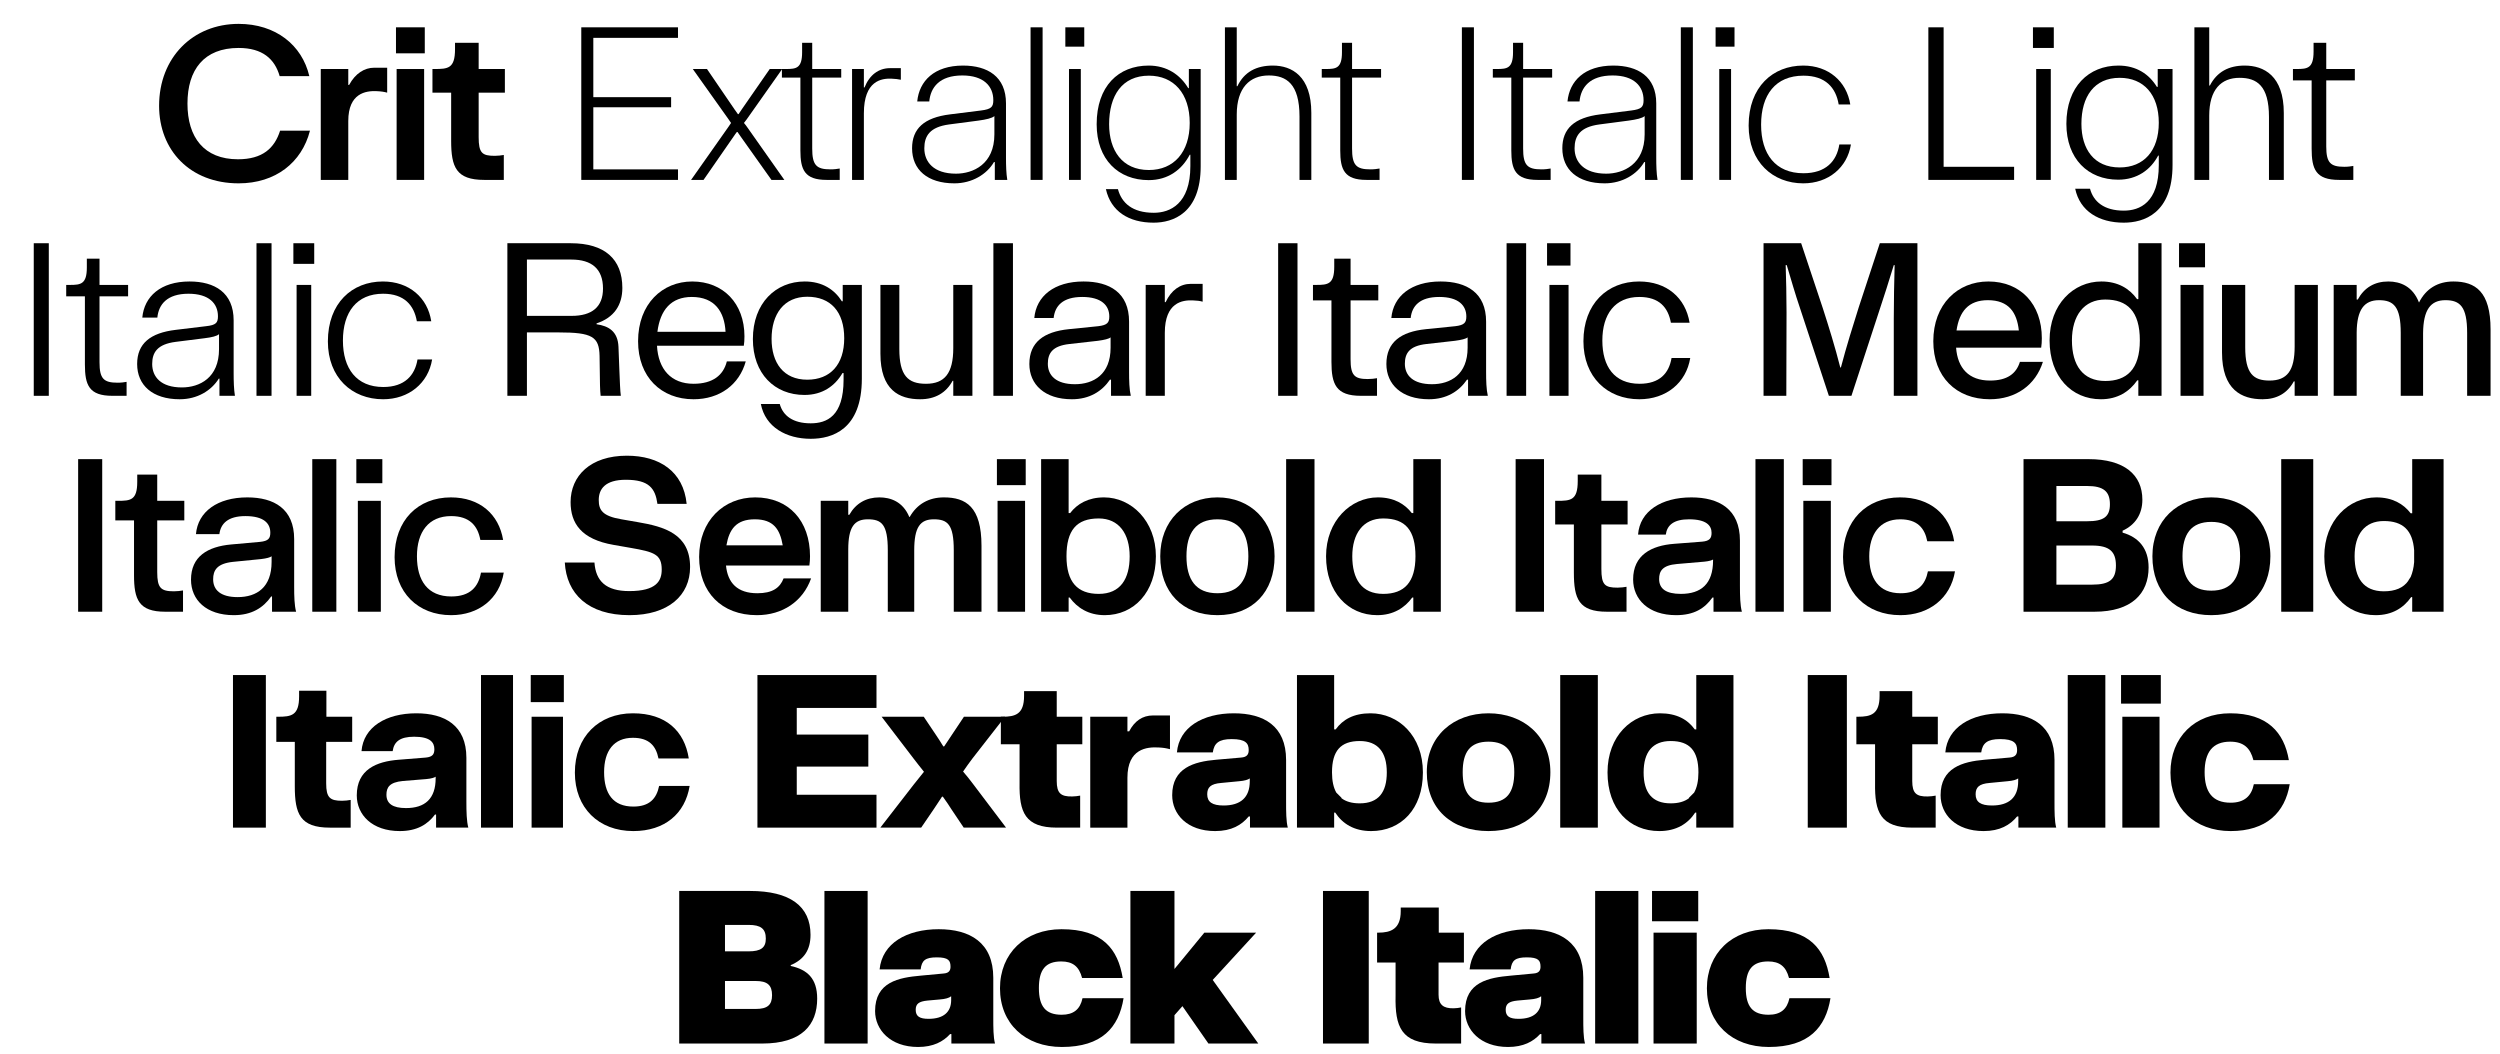 <svg width="880" height="371" viewBox="0 0 880 371" fill="none" xmlns="http://www.w3.org/2000/svg">
<path d="M622.617 368.537C609.681 368.537 600.83 360.291 600.83 347.885C600.83 335.555 609.681 327.082 622.465 327.082C636.99 327.082 642.361 334.117 644.025 344.254H629.727C628.668 340.169 626.399 338.429 622.39 338.429C616.867 338.429 614.522 341.304 614.522 347.809C614.522 354.315 616.943 357.19 622.541 357.19C626.702 357.19 629.047 355.299 629.879 351.365H644.327C642.663 361.653 636.687 368.537 622.617 368.537Z" fill="black"/>
<path d="M581.515 324.284V313.617H597.779V324.284H581.515ZM582.044 367.327V328.293H597.249V367.327H582.044Z" fill="black"/>
<path d="M561.492 367.327V313.617H576.697V367.327H561.492Z" fill="black"/>
<path d="M530.839 368.537C521.004 368.537 515.709 362.409 515.709 355.904C515.709 345.616 524.106 344.103 531.822 343.422L539.916 342.665C541.883 342.514 542.261 341.379 542.261 340.32C542.261 338.127 541.58 336.992 537.42 336.992C533.411 336.992 532.125 338.051 531.746 341.228H517.298C518.205 331.999 526.905 327.082 538.101 327.082C548.994 327.082 557.315 331.697 557.315 344.178V358.097C557.315 361.729 557.315 365.057 557.92 367.326H542.564V363.998H542.11C539.689 366.646 536.209 368.537 530.839 368.537ZM534.545 358.627C539.841 358.627 542.488 356.206 542.488 352.046V350.684C541.732 351.289 540.446 351.667 538.403 351.819L534.167 352.197C531.141 352.5 530.006 353.332 530.006 355.45C530.006 357.795 531.444 358.627 534.545 358.627Z" fill="black"/>
<path d="M505.388 367.326C493.209 367.326 491.015 361.35 491.242 350.533V338.807H484.736V328.292H485.19C489.578 328.292 493.058 327.006 493.058 320.727V319.441H506.447V328.292H515.298V338.807H506.372V350.154C506.372 353.634 508.036 354.996 511.667 354.92C512.65 354.92 513.482 354.769 514.314 354.617V367.326H505.388Z" fill="black"/>
<path d="M465.69 367.327V313.617H481.803V367.327H465.69Z" fill="black"/>
<path d="M397.904 367.327V313.617H413.412V341.077L415.908 338.051L423.927 328.293H442.158L426.877 344.935L442.915 367.327H425.364L416.211 354.164L413.412 357.341V367.327H397.904Z" fill="black"/>
<path d="M373.784 368.537C360.848 368.537 351.997 360.291 351.997 347.885C351.997 335.555 360.848 327.082 373.632 327.082C388.157 327.082 393.528 334.117 395.192 344.254H380.894C379.835 340.169 377.566 338.429 373.557 338.429C368.034 338.429 365.689 341.304 365.689 347.809C365.689 354.315 368.11 357.19 373.708 357.19C377.868 357.19 380.214 355.299 381.046 351.365H395.494C393.83 361.653 387.854 368.537 373.784 368.537Z" fill="black"/>
<path d="M323.159 368.537C313.325 368.537 308.03 362.409 308.03 355.904C308.03 345.616 316.427 344.103 324.143 343.422L332.237 342.665C334.204 342.514 334.582 341.379 334.582 340.32C334.582 338.127 333.901 336.992 329.741 336.992C325.731 336.992 324.445 338.051 324.067 341.228H309.618C310.526 331.999 319.226 327.082 330.421 327.082C341.315 327.082 349.636 331.697 349.636 344.178V358.097C349.636 361.729 349.636 365.057 350.241 367.326H334.885V363.998H334.431C332.01 366.646 328.53 368.537 323.159 368.537ZM326.866 358.627C332.161 358.627 334.809 356.206 334.809 352.046V350.684C334.053 351.289 332.767 351.667 330.724 351.819L326.488 352.197C323.462 352.5 322.327 353.332 322.327 355.45C322.327 357.795 323.764 358.627 326.866 358.627Z" fill="black"/>
<path d="M290.201 367.327V313.617H305.406V367.327H290.201Z" fill="black"/>
<path d="M239.082 367.327V313.617H263.97C278.116 313.617 285.303 318.988 285.303 329.049C285.303 334.345 283.033 337.749 278.343 339.716V340.018C284.168 341.304 287.648 344.406 287.648 351.517C287.648 360.821 282.201 367.327 268.282 367.327H239.082ZM255.195 355.148H266.013C270.098 355.148 271.762 353.786 271.762 350.306C271.762 346.751 270.098 345.313 266.013 345.313H255.195V355.148ZM255.195 334.874H263.516C267.828 334.874 269.568 333.588 269.568 330.411C269.568 326.931 267.828 325.569 263.516 325.569H255.195V334.874Z" fill="black"/>
<path d="M785.18 292.537C772.547 292.537 763.999 284.367 763.999 271.961C763.999 259.479 772.547 251.082 785.029 251.082C798.04 251.082 804.016 257.739 805.68 267.573H793.198C792.139 263.337 789.794 261.067 785.029 261.067C778.825 261.067 776.026 264.85 776.026 271.809C776.026 278.769 778.75 282.551 785.18 282.551C790.021 282.551 792.518 280.206 793.35 276.046H805.983C804.319 286.031 797.737 292.537 785.18 292.537Z" fill="black"/>
<path d="M746.611 247.678V237.617H760.606V247.678H746.611ZM747.065 291.327V252.293H760.152V291.327H747.065Z" fill="black"/>
<path d="M727.844 291.327V237.617H741.082V291.327H727.844Z" fill="black"/>
<path d="M698.219 292.537C688.385 292.537 683.09 286.636 683.09 279.904C683.09 270.297 690.73 268.103 698.598 267.422L707.297 266.665C709.566 266.514 710.02 265.379 710.02 264.018C710.02 261.673 708.961 260.16 704.044 260.16C699.505 260.16 697.841 261.597 697.387 264.85H684.754C685.511 255.999 693.832 251.082 704.801 251.082C715.24 251.082 723.183 255.47 723.183 267.498V282.097C723.183 285.729 723.183 289.057 723.788 291.326H710.474V287.393H710.02C707.524 290.419 703.969 292.537 698.219 292.537ZM701.17 283.535C707.146 283.535 710.399 280.736 710.399 274.987V274.003C709.793 274.457 708.583 274.835 706.692 274.987L700.413 275.592C696.555 275.894 695.42 277.18 695.42 279.601C695.42 282.324 697.236 283.535 701.17 283.535Z" fill="black"/>
<path d="M673.186 291.325C661.914 291.325 659.872 285.879 660.023 275.666V261.974H653.442V252.291H653.971C658.51 252.291 661.612 251.459 661.612 244.953V243.289H673.11V252.291H682.112V261.974H673.11V274.91C673.11 279.222 674.548 280.432 678.557 280.356C679.54 280.356 680.524 280.205 681.356 280.054V291.325H673.186Z" fill="black"/>
<path d="M636.329 291.327V237.617H650.097V291.327H636.329Z" fill="black"/>
<path d="M597.089 291.327V286.032H596.71C594.138 289.965 590.053 292.537 584.077 292.537C573.562 292.537 565.846 284.821 565.846 271.885C565.846 259.025 574.394 251.082 584.304 251.082C590.205 251.082 594.063 253.276 596.559 256.756H597.089V237.617H610.176V291.327H597.089ZM588.087 282.779C590.81 282.779 592.928 282.174 594.517 280.963V280.812L596.332 278.996C597.316 277.256 597.845 274.911 597.845 271.885C597.845 264.321 594.819 260.841 588.087 260.841C581.732 260.841 578.555 264.699 578.555 271.885C578.555 278.921 581.505 282.779 588.087 282.779Z" fill="black"/>
<path d="M549.197 291.327V237.617H562.436V291.327H549.197Z" fill="black"/>
<path d="M523.945 292.537C510.934 292.537 502.234 284.745 502.234 271.809C502.234 259.025 511.69 251.082 523.945 251.082C536.2 251.082 545.732 259.025 545.732 271.809C545.732 284.745 536.957 292.537 523.945 292.537ZM523.945 282.551C530.526 282.551 533.023 278.769 533.023 271.809C533.023 264.85 530.526 261.067 523.945 261.067C517.364 261.067 514.868 264.85 514.868 271.809C514.868 278.769 517.364 282.551 523.945 282.551Z" fill="black"/>
<path d="M469.62 291.327H456.533V237.617H469.62V256.756H470.15C472.646 253.276 476.504 251.082 482.405 251.082C492.314 251.082 500.863 259.025 500.863 271.885C500.863 284.821 493.147 292.537 482.632 292.537C476.655 292.537 472.57 289.965 469.998 286.032H469.62V291.327ZM478.622 282.779C485.204 282.779 488.154 278.921 488.154 271.885C488.154 264.699 484.977 260.841 478.622 260.841C471.89 260.841 468.864 264.321 468.864 271.885C468.864 274.911 469.393 277.256 470.377 278.996L472.192 280.812V280.963C473.781 282.174 475.899 282.779 478.622 282.779Z" fill="black"/>
<path d="M427.741 292.537C417.907 292.537 412.612 286.636 412.612 279.904C412.612 270.297 420.252 268.103 428.12 267.422L436.819 266.665C439.088 266.514 439.542 265.379 439.542 264.018C439.542 261.673 438.483 260.16 433.566 260.16C429.027 260.16 427.363 261.597 426.909 264.85H414.276C415.033 255.999 423.354 251.082 434.323 251.082C444.762 251.082 452.705 255.47 452.705 267.498V282.097C452.705 285.729 452.705 289.057 453.31 291.326H439.996V287.393H439.542C437.046 290.419 433.491 292.537 427.741 292.537ZM430.692 283.535C436.668 283.535 439.921 280.736 439.921 274.987V274.003C439.315 274.457 438.105 274.835 436.214 274.987L429.935 275.592C426.077 275.894 424.942 277.18 424.942 279.601C424.942 282.324 426.758 283.535 430.692 283.535Z" fill="black"/>
<path d="M383.767 291.328V252.294H396.854V257.438H397.459C399.35 253.807 402.149 251.84 405.856 251.84H411.832V263.716C410.395 263.338 409.411 263.187 407.823 263.111C403.738 262.884 396.854 263.49 396.854 273.778V291.328H383.767Z" fill="black"/>
<path d="M372.047 291.325C360.775 291.325 358.733 285.879 358.884 275.666V261.974H352.303V252.291H352.832C357.371 252.291 360.473 251.459 360.473 244.953V243.289H371.971V252.291H380.973V261.974H371.971V274.91C371.971 279.222 373.408 280.432 377.418 280.356C378.401 280.356 379.385 280.205 380.217 280.054V291.325H372.047Z" fill="black"/>
<path d="M321.604 276.198L325.235 271.659C323.722 269.843 323.117 268.935 321.604 267.044L310.332 252.293H325.159L329.32 258.496C330.152 259.782 331.135 261.144 332.043 262.732H332.346C333.48 261.144 334.313 259.706 335.22 258.42L339.305 252.293H353.754L342.256 267.044C341.121 268.482 340.137 269.994 339.003 271.583C340.364 273.172 341.272 274.306 342.407 275.819L354.132 291.327H339.23L334.918 284.897C334.086 283.535 333.027 282.022 331.892 280.434H331.589L328.79 284.67L324.251 291.327H309.878L321.604 276.198Z" fill="black"/>
<path d="M266.616 291.327V237.617H308.524V249.191H280.459V258.572H305.65V269.843H280.459V279.753H308.524V291.327H266.616Z" fill="black"/>
<path d="M222.932 292.537C210.677 292.537 202.356 284.367 202.356 271.961C202.356 259.403 210.677 251.082 222.781 251.082C234.355 251.082 240.936 257.285 242.449 266.968H231.783C230.875 262.429 228.379 259.706 222.781 259.706C216.048 259.706 212.644 264.32 212.644 271.809C212.644 279.299 215.746 283.913 222.932 283.913C228.606 283.913 231.102 281.114 232.01 276.651H242.752C241.163 286.409 233.977 292.537 222.932 292.537Z" fill="black"/>
<path d="M186.82 247.149V237.617H198.47V247.149H186.82ZM187.123 291.327V252.293H198.167V291.327H187.123Z" fill="black"/>
<path d="M169.31 291.327V237.617H180.581V291.327H169.31Z" fill="black"/>
<path d="M140.716 292.537C130.957 292.537 125.586 286.788 125.586 279.979C125.586 270.902 132.47 268.027 140.413 267.422L149.869 266.665C152.29 266.438 152.895 265.455 152.895 263.715C152.895 261.294 151.382 259.328 145.784 259.328C140.716 259.328 138.673 261.143 138.22 264.396H127.251C127.931 255.923 135.874 251.082 146.541 251.082C156.526 251.082 164.167 255.318 164.167 266.741V282.097C164.167 285.729 164.242 289.057 164.847 291.326H153.5V286.712H153.122C150.55 290.192 146.768 292.537 140.716 292.537ZM142.91 284.443C149.567 284.443 153.349 281.19 153.349 273.928V273.398C152.971 273.701 151.836 274.079 150.096 274.23L141.775 274.911C137.16 275.365 136.026 277.105 136.026 279.752C136.026 282.854 138.22 284.443 142.91 284.443Z" fill="black"/>
<path d="M116.101 291.328C105.586 291.328 103.77 286.411 103.77 276.804V261.145H97.265V252.294H97.87C102.56 252.294 105.283 251.84 105.283 245.183V243.141H114.891V252.294H123.968V261.145H114.815V275.745C114.815 280.813 116.177 281.872 120.413 281.872C121.472 281.872 122.607 281.721 123.439 281.57V291.328H116.101Z" fill="black"/>
<path d="M82.007 291.327V237.617H93.581V291.327H82.007Z" fill="black"/>
<path d="M849.096 215.327V210.183H848.718C846.07 213.965 842.061 216.537 836.236 216.537C825.872 216.537 818.156 208.594 818.156 195.81C818.156 183.177 826.78 175.082 836.463 175.082C842.137 175.082 845.995 177.352 848.567 180.68H849.096V161.617H860.141V215.327H849.096ZM839.111 208.14C843.12 208.14 845.995 206.93 847.734 204.434V204.358L848.567 203.072C849.172 201.635 849.626 199.895 849.777 197.852V193.692C849.247 186.656 845.843 183.404 839.111 183.404C832.302 183.404 828.823 188.169 828.823 195.81C828.823 203.45 831.924 208.14 839.111 208.14Z" fill="black"/>
<path d="M802.99 215.327V161.617H814.261V215.327H802.99Z" fill="black"/>
<path d="M778.374 216.537C765.817 216.537 757.647 208.594 757.647 195.809C757.647 183.176 766.498 175.082 778.374 175.082C790.251 175.082 799.177 183.176 799.177 195.809C799.177 208.594 791.008 216.537 778.374 216.537ZM778.374 207.913C785.561 207.913 788.511 203.45 788.511 195.809C788.511 188.093 785.561 183.706 778.374 183.706C771.188 183.706 768.238 188.093 768.238 195.809C768.238 203.45 771.188 207.913 778.374 207.913Z" fill="black"/>
<path d="M712.28 215.327V161.617H735.201C747.683 161.617 754.113 167.064 754.113 175.915C754.113 180.983 751.617 184.765 747.154 186.808V187.489C752.752 189.077 756.307 193.011 756.307 199.744C756.307 208.897 750.407 215.327 737.244 215.327H712.28ZM723.854 205.795H736.412C742.539 205.795 744.809 203.98 744.809 199.063C744.809 194.146 742.539 192.027 736.412 192.027H723.854V205.795ZM723.854 183.479H734.672C740.421 183.479 742.691 181.966 742.691 177.503C742.691 172.964 740.421 171.073 734.672 171.073H723.854V183.479Z" fill="black"/>
<path d="M668.945 216.537C656.917 216.537 648.747 208.443 648.747 196.036C648.747 183.328 656.917 175.082 668.794 175.082C679.384 175.082 686.344 181.058 687.857 190.514H678.401C677.493 185.9 674.921 182.798 668.869 182.798C661.683 182.798 657.976 188.018 657.976 195.809C657.976 203.601 661.305 208.821 669.021 208.821C675.148 208.821 677.72 205.719 678.628 201.105H688.159C686.571 210.636 679.006 216.537 668.945 216.537Z" fill="black"/>
<path d="M634.547 170.771V161.617H644.684V170.771H634.547ZM634.774 215.327V176.293H644.457V215.327H634.774Z" fill="black"/>
<path d="M617.922 215.327V161.617H627.907V215.327H617.922Z" fill="black"/>
<path d="M589.99 216.537C580.231 216.537 574.86 210.939 574.86 203.979C574.86 195.356 581.29 192.027 589.309 191.422L599.143 190.665C601.791 190.438 602.472 189.455 602.472 187.564C602.472 184.992 600.656 182.798 594.529 182.798C589.158 182.798 586.813 184.841 586.359 188.169H576.6C577.205 179.923 584.846 175.082 595.361 175.082C605.044 175.082 612.457 179.167 612.457 190.287V206.098C612.457 209.729 612.533 213.057 613.138 215.326H603.153V210.334H602.774C600.051 214.192 596.269 216.537 589.99 216.537ZM591.654 209.048C598.765 209.048 603.001 205.568 603.001 197.247V196.944C602.699 197.171 601.64 197.549 599.975 197.701L590.292 198.533C585.148 198.987 584.014 201.029 584.014 203.828C584.014 207.232 586.434 209.048 591.654 209.048Z" fill="black"/>
<path d="M565.652 215.326C555.743 215.326 554.003 210.787 554.003 201.558V184.613H547.421V176.291H548.102C552.868 176.291 555.364 176.14 555.364 169.332V167.062H563.686V176.291H572.915V184.613H563.686V200.272C563.686 205.87 564.896 206.853 569.359 206.853C570.418 206.853 571.704 206.702 572.536 206.55V215.326H565.652Z" fill="black"/>
<path d="M533.503 215.327V161.617H543.488V215.327H533.503Z" fill="black"/>
<path d="M497.486 215.327V210.334H497.108C494.46 213.965 490.451 216.537 484.778 216.537C474.49 216.537 466.773 208.443 466.773 195.81C466.773 183.328 475.473 175.082 485.004 175.082C490.602 175.082 494.46 177.352 496.957 180.605H497.486V161.617H507.169V215.327H497.486ZM486.896 209.048C494.385 209.048 498.243 204.888 498.243 195.81C498.243 186.732 494.763 182.496 486.896 182.496C479.785 182.496 476.002 187.867 476.002 195.81C476.002 203.753 479.255 209.048 486.896 209.048Z" fill="black"/>
<path d="M452.721 215.327V161.617H462.706V215.327H452.721Z" fill="black"/>
<path d="M428.529 216.537C416.198 216.537 408.407 208.443 408.407 195.809C408.407 183.328 416.955 175.082 428.529 175.082C440.103 175.082 448.651 183.328 448.651 195.809C448.651 208.443 440.86 216.537 428.529 216.537ZM428.529 208.821C436.169 208.821 439.422 203.979 439.422 195.809C439.422 187.64 436.169 182.798 428.529 182.798C420.889 182.798 417.636 187.64 417.636 195.809C417.636 203.979 420.889 208.821 428.529 208.821Z" fill="black"/>
<path d="M376.158 215.327H366.475V161.617H376.158V180.605H376.688C379.184 177.352 383.042 175.082 388.64 175.082C398.171 175.082 406.871 183.328 406.871 195.81C406.871 208.443 399.155 216.537 388.867 216.537C383.193 216.537 379.184 213.965 376.536 210.334H376.158V215.327ZM386.749 209.048C394.389 209.048 397.642 203.753 397.642 195.81C397.642 187.867 393.859 182.496 386.749 182.496C378.881 182.496 375.402 186.732 375.402 195.81C375.402 204.888 379.26 209.048 386.749 209.048Z" fill="black"/>
<path d="M350.913 170.771V161.617H361.05V170.771H350.913ZM351.14 215.327V176.293H360.823V215.327H351.14Z" fill="black"/>
<path d="M335.727 193.691C335.727 184.538 333.533 182.798 328.691 182.798C323.926 182.798 321.808 185.521 321.808 193.691V215.326H312.503V193.691C312.503 184.538 310.309 182.798 305.468 182.798C300.702 182.798 298.584 185.521 298.584 193.464V215.326H288.901V176.292H298.584V181.209H298.962C301.231 177.2 304.862 175.082 309.553 175.082C313.411 175.082 317.798 176.519 320.068 181.966H320.219C322.791 177.427 326.952 175.082 332.247 175.082C339.963 175.082 345.485 178.335 345.485 192.103V215.326H335.727V193.691Z" fill="black"/>
<path d="M266.442 216.537C253.96 216.537 246.093 208.443 246.093 196.036C246.093 183.328 254.717 175.082 265.837 175.082C277.638 175.082 285.127 183.328 285.127 195.809C285.127 196.944 285.051 198.003 284.9 199.062H255.549C256.154 205.19 259.558 208.821 266.593 208.821C271.889 208.821 274.536 206.93 275.822 203.601H285.505C282.631 211.695 275.444 216.537 266.442 216.537ZM275.52 191.951C274.536 186.278 272.267 182.798 265.685 182.798C259.18 182.798 256.683 186.278 255.7 191.951H275.52Z" fill="black"/>
<path d="M221.578 216.537C206.978 216.537 199.413 208.972 198.808 198.003H209.247C209.701 204.509 213.257 208.064 221.502 208.064C231.11 208.064 232.925 204.433 232.925 200.499C232.925 195.128 230.277 194.296 222.032 192.859L215.98 191.8C204.557 189.833 200.851 184.16 200.851 176.746C200.851 167.517 207.81 160.406 220.67 160.406C232.093 160.406 240.566 165.929 241.7 177.351H231.412C230.656 171.905 228.462 168.879 220.292 168.879C213.03 168.879 210.76 172.132 210.76 175.99C210.76 179.545 212.046 181.663 218.779 182.798L224.453 183.781C233.833 185.37 242.911 187.942 242.911 199.592C242.911 209.577 235.27 216.537 221.578 216.537Z" fill="black"/>
<path d="M158.793 216.537C147.143 216.537 138.897 208.594 138.897 196.112C138.897 183.101 147.143 175.082 158.717 175.082C168.854 175.082 175.586 180.983 177.099 190.06H169.081C168.173 185.068 165.298 181.663 158.793 181.663C150.85 181.663 146.765 187.261 146.765 195.809C146.765 204.358 150.547 209.956 158.868 209.956C165.525 209.956 168.4 206.551 169.308 201.559H177.326C175.813 210.712 168.551 216.537 158.793 216.537Z" fill="black"/>
<path d="M125.432 170.09V161.617H134.585V170.09H125.432ZM125.962 215.327V176.293H134.056V215.327H125.962Z" fill="black"/>
<path d="M109.921 215.327V161.617H118.393V215.327H109.921Z" fill="black"/>
<path d="M82.289 216.537C72.606 216.537 67.235 211.166 67.235 204.055C67.235 195.885 73.06 192.405 81.381 191.649L91.518 190.741C94.468 190.438 95.149 189.531 95.149 187.488C95.149 184.235 92.88 181.663 86.374 181.663C80.247 181.663 77.675 184.311 77.221 188.018H68.975C69.656 180.075 76.616 175.082 87.055 175.082C96.435 175.082 103.546 179.091 103.546 189.758V206.476C103.546 209.88 103.622 213.057 104.227 215.326H95.754V209.956H95.452C92.653 213.965 88.568 216.537 82.289 216.537ZM83.651 210.182C90.459 210.182 95.603 206.703 95.603 197.776V195.809C95.149 196.188 93.863 196.566 91.896 196.793L81.987 197.776C76.389 198.381 75.027 200.727 75.027 203.904C75.027 207.686 77.675 210.182 83.651 210.182Z" fill="black"/>
<path d="M58.144 215.326C48.839 215.326 47.175 211.014 47.175 202.466V183.175H40.593V176.291H41.501C45.964 176.291 48.309 176.065 48.309 169.635V167.062H55.344V176.291H64.876V183.175H55.344V201.406C55.344 207.004 56.63 208.139 61.245 208.139C62.38 208.139 63.59 207.988 64.422 207.836V215.326H58.144Z" fill="black"/>
<path d="M27.507 215.327V161.617H35.979V215.327H27.507Z" fill="black"/>
<path d="M868.433 117.162C868.433 107.933 865.937 105.663 860.793 105.663C855.573 105.663 853.001 108.992 852.925 117.313V139.326H845.058V117.162C845.058 107.933 842.562 105.663 837.418 105.663C832.198 105.663 829.626 108.992 829.55 117.01V139.326H821.456V100.292H829.55V105.436H829.929C832.198 101.276 835.829 99.082 840.671 99.082C844.982 99.082 849.294 100.822 851.488 106.495C853.909 101.654 858.069 99.082 863.592 99.082C871.308 99.082 876.679 102.637 876.679 115.951V139.326H868.433V117.162Z" fill="black"/>
<path d="M796.445 140.537C789.108 140.537 782.148 137.285 782.148 124.046V100.293H790.318V122.231C790.318 131.535 793.193 133.956 798.866 133.956C805.069 133.956 807.717 130.476 807.717 122.004V100.293H815.887V139.327H807.717V134.259H807.414C805.145 138.419 801.438 140.537 796.445 140.537Z" fill="black"/>
<path d="M767.019 94.09V85.617H776.172V94.09H767.019ZM767.548 139.327V100.293H775.642V139.327H767.548Z" fill="black"/>
<path d="M752.695 139.327V133.88H752.316C749.593 137.814 745.432 140.537 739.532 140.537C729.168 140.537 721.452 132.594 721.452 119.81C721.452 107.101 729.849 99.082 739.683 99.082C745.508 99.082 749.593 101.579 752.241 105.286H752.695V85.617H760.865V139.327H752.695ZM741.045 134.107C748.534 134.107 753.224 130.098 753.224 119.81C753.224 109.522 748.761 105.437 741.045 105.437C733.556 105.437 729.32 111.11 729.32 119.81C729.32 128.585 733.178 134.107 741.045 134.107Z" fill="black"/>
<path d="M700.418 140.537C688.542 140.537 680.523 132.594 680.523 120.112C680.523 107.101 689.071 99.082 699.889 99.082C711.236 99.082 718.725 107.025 718.725 119.053C718.725 120.263 718.649 121.398 718.498 122.381H688.542C689.071 129.568 693.005 133.956 700.494 133.956C706.546 133.956 709.723 131.535 711.009 127.374H719.103C716.531 135.544 709.572 140.537 700.418 140.537ZM710.631 116.33C709.95 109.975 707.075 105.663 699.737 105.663C692.854 105.663 689.676 109.673 688.693 116.33H710.631Z" fill="black"/>
<path d="M620.767 85.617H634.005L641.645 108.538C643.763 115.12 645.957 122.155 647.773 129.341H648C649.967 121.852 652.16 114.893 654.278 108.16L661.692 85.617H674.93V139.327H666.609V112.245C666.609 105.891 666.76 99.007 666.912 93.333H666.609C664.945 98.704 663.205 104.378 661.087 110.657L651.706 139.327H643.763L633.627 108.538C631.887 103.47 630.374 98.099 628.937 93.333H628.558C628.71 98.023 628.861 104.302 628.861 109.976L628.785 139.327H620.767V85.617Z" fill="black"/>
<path d="M577.037 140.537C565.766 140.537 557.369 132.745 557.369 120.112C557.369 106.949 565.766 99.082 576.961 99.082C586.72 99.082 593.301 104.831 594.739 113.606H588.157C587.174 108.235 584.072 104.529 577.037 104.529C568.489 104.529 564.026 110.58 564.026 119.885C564.026 129.038 568.262 135.09 577.113 135.09C584.224 135.09 587.476 131.383 588.384 126.013H594.965C593.528 134.788 586.493 140.537 577.037 140.537Z" fill="black"/>
<path d="M544.565 93.484V85.617H552.81V93.484H544.565ZM545.397 139.327V100.293H552.13V139.327H545.397Z" fill="black"/>
<path d="M530.318 139.327V85.617H537.202V139.327H530.318Z" fill="black"/>
<path d="M502.986 140.537C493.379 140.537 488.008 135.317 488.008 128.131C488.008 120.415 493.152 116.784 501.851 115.876L512.291 114.817C515.468 114.438 516.149 113.531 516.149 111.413C516.149 107.555 513.425 104.529 506.617 104.529C499.733 104.529 497.01 107.706 496.556 111.942H489.748C490.429 104.226 496.783 99.082 507.071 99.082C516.224 99.082 523.108 103.016 523.108 113.228V130.93C523.108 133.956 523.184 137.057 523.713 139.326H516.754V133.653H516.376C513.577 137.738 509.189 140.537 502.986 140.537ZM504.045 135.242C510.551 135.242 516.603 131.837 516.603 122.381V118.75C515.997 119.28 514.409 119.658 512.139 119.961L502.078 121.095C496.102 121.776 494.513 124.348 494.513 128.055C494.513 132.14 497.388 135.242 504.045 135.242Z" fill="black"/>
<path d="M479.033 139.326C470.258 139.326 468.67 135.241 468.67 127.373V105.738H462.164V100.291H463.299C467.384 100.291 469.653 100.065 469.653 93.937V91.062H475.402V100.291H485.161V105.738H475.402V126.466C475.402 132.139 476.764 133.425 481.454 133.425C482.74 133.425 483.799 133.274 484.707 133.122V139.326H479.033Z" fill="black"/>
<path d="M449.91 139.327V85.617H456.718V139.327H449.91Z" fill="black"/>
<path d="M403.281 139.326V100.292H410.014V106.344H410.316C412.283 102.108 415.46 99.914 419.167 99.914H423.328V106.193C422.269 105.89 421.437 105.815 419.848 105.739C416.217 105.588 410.014 106.42 410.014 117.162V139.326H403.281Z" fill="black"/>
<path d="M377.311 140.537C367.704 140.537 362.333 135.317 362.333 128.131C362.333 120.415 367.477 116.784 376.176 115.876L386.615 114.817C389.793 114.438 390.473 113.531 390.473 111.413C390.473 107.555 387.75 104.529 380.942 104.529C374.058 104.529 371.335 107.706 370.881 111.942H364.072C364.753 104.226 371.108 99.082 381.396 99.082C390.549 99.082 397.433 103.016 397.433 113.228V130.93C397.433 133.956 397.509 137.057 398.038 139.326H391.079V133.653H390.7C387.901 137.738 383.514 140.537 377.311 140.537ZM378.37 135.242C384.875 135.242 390.927 131.837 390.927 122.381V118.75C390.322 119.28 388.733 119.658 386.464 119.961L376.403 121.095C370.427 121.776 368.838 124.348 368.838 128.055C368.838 132.14 371.713 135.242 378.37 135.242Z" fill="black"/>
<path d="M349.674 139.327V85.617H356.558V139.327H349.674Z" fill="black"/>
<path d="M323.902 140.537C316.413 140.537 309.908 137.209 309.908 124.5V100.293H316.565V122.836C316.565 132.216 319.591 135.091 325.945 135.091C332.526 135.091 335.552 131.384 335.552 122.533V100.293H342.285V139.327H335.552V134.032H335.325C332.98 138.344 329.122 140.537 323.902 140.537Z" fill="black"/>
<path d="M283.171 139.024C272.656 139.024 265.015 131.535 265.015 119.356C265.015 106.647 273.109 99.082 283.246 99.082C289.449 99.082 293.686 101.881 296.333 106.042H296.636V100.292H303.368V133.275C303.368 151.279 292.853 154.456 285.364 154.456C276.816 154.456 269.403 150.371 267.814 142.201H274.471C275.606 146.362 279.161 149.009 285.364 149.009C291.038 149.009 296.938 146.513 296.938 133.653V131.308H296.56C293.912 135.847 289.525 139.024 283.171 139.024ZM284.154 133.653C292.248 133.653 297.165 128.358 297.165 119.053C297.165 109.748 292.4 104.453 284.154 104.453C275.984 104.453 271.596 110.505 271.596 119.28C271.596 127.677 275.757 133.653 284.154 133.653Z" fill="black"/>
<path d="M244.12 140.537C232.772 140.537 224.603 132.745 224.603 120.112C224.603 106.949 233.151 99.082 243.666 99.082C254.559 99.082 262.048 106.798 262.048 118.372C262.048 119.658 261.972 120.793 261.821 121.701H231.26C231.713 130.022 236.252 135.09 244.12 135.09C250.928 135.09 254.635 132.064 255.845 127.223H262.502C260.233 135.393 253.349 140.537 244.12 140.537ZM255.391 116.784C255.013 109.748 251.609 104.529 243.514 104.529C236.252 104.529 232.394 109.067 231.411 116.784H255.391Z" fill="black"/>
<path d="M211.425 139.327C211.35 138.495 211.198 136.982 211.198 135.62L211.047 125.256C210.896 118.524 208.475 117.011 196.674 117.011H196.598H185.478V139.327H178.594V85.617H200.91C212.863 85.617 219.066 91.215 219.066 101.352C219.066 107.328 216.191 111.791 209.988 113.834V114.136C214.224 114.741 217.477 116.633 217.704 122.079L218.007 130.022C218.158 133.88 218.309 137.89 218.536 139.327H211.425ZM185.478 111.186H201.213C208.324 111.186 212.257 108.084 212.257 101.579C212.257 94.619 208.248 91.366 201.137 91.366H185.478V111.186Z" fill="black"/>
<path d="M134.854 140.537C123.885 140.537 115.413 132.896 115.413 120.188C115.413 106.722 123.885 99.082 134.778 99.082C144.007 99.082 150.513 104.756 151.799 113.077H146.731C145.747 107.479 142.343 103.394 134.854 103.394C125.549 103.394 120.708 109.9 120.708 119.885C120.708 129.719 125.474 136.225 134.93 136.225C142.419 136.225 146.05 132.14 146.958 126.542H152.102C150.74 134.863 143.932 140.537 134.854 140.537Z" fill="black"/>
<path d="M103.268 92.879V85.617H110.606V92.879H103.268ZM104.403 139.327V100.293H109.547V139.327H104.403Z" fill="black"/>
<path d="M90.285 139.327V85.617H95.58V139.327H90.285Z" fill="black"/>
<path d="M63.253 140.537C53.646 140.537 48.275 135.544 48.275 128.131C48.275 120.944 52.889 117.162 61.891 116.103L72.558 114.817C76.037 114.438 76.718 113.606 76.718 111.337C76.718 106.874 73.617 103.394 66.355 103.394C58.79 103.394 55.84 107.176 55.386 111.791H50.09C50.771 104.377 56.52 99.082 66.733 99.082C75.584 99.082 82.241 103.016 82.241 112.774V131.308C82.241 134.107 82.316 137.057 82.695 139.326H77.248V133.275H77.021C74.373 137.511 69.456 140.537 63.253 140.537ZM64.01 136.376C70.288 136.376 77.097 132.972 77.097 122.911V117.616C76.416 118.296 74.525 118.75 72.028 119.053L61.816 120.339C55.386 121.171 53.57 124.046 53.57 128.131C53.57 132.67 56.672 136.376 64.01 136.376Z" fill="black"/>
<path d="M39.568 139.326C31.322 139.326 29.885 135.543 29.885 128.281V104.301H23.304V100.291H24.665C28.448 100.291 30.566 99.989 30.566 94.164V91.062H35.029V100.291H45.09V104.301H35.029V127.525C35.029 133.274 36.466 134.711 41.383 134.711C42.745 134.711 43.653 134.56 44.561 134.409V139.326H39.568Z" fill="black"/>
<path d="M11.881 139.327V85.617H17.177V139.327H11.881Z" fill="black"/>
<path d="M823.379 63.326C815.133 63.326 813.696 59.543 813.696 52.281V28.301H807.115V24.291H808.476C812.259 24.291 814.377 23.989 814.377 18.164V15.062H818.84V24.291H828.901V28.301H818.84V51.525C818.84 57.274 820.277 58.711 825.195 58.711C826.556 58.711 827.464 58.56 828.372 58.408V63.326H823.379Z" fill="black"/>
<path d="M772.429 63.327V9.617H777.648V30.118H777.875C780.372 25.276 784.532 23.082 790.13 23.082C796.863 23.082 803.898 26.638 803.898 39.8V63.327H798.678V41.162C798.678 30.118 794.366 27.394 788.315 27.394C781.885 27.394 777.648 31.479 777.648 40.708V63.327H772.429Z" fill="black"/>
<path d="M745.596 63.251C735.006 63.251 727.365 55.913 727.365 43.583C727.365 30.495 735.233 23.082 745.672 23.082C752.026 23.082 756.49 26.108 759.213 30.571H759.515V24.292H764.735V58.031C764.735 75.203 754.598 78.38 747.563 78.38C738.864 78.38 732.131 74.371 730.467 66.428H735.686C736.897 70.967 740.604 74.144 747.563 74.144C753.237 74.144 759.894 71.269 759.894 58.107V54.778H759.667C757.019 59.771 752.253 63.251 745.596 63.251ZM746.126 58.939C754.598 58.939 759.894 53.114 759.894 43.204C759.894 33.294 754.598 27.394 746.126 27.394C737.124 27.394 732.661 34.051 732.661 43.583C732.661 52.433 737.048 58.939 746.126 58.939Z" fill="black"/>
<path d="M715.599 16.879V9.617H722.937V16.879H715.599ZM716.734 63.327V24.293H721.878V63.327H716.734Z" fill="black"/>
<path d="M678.782 63.327V9.617H684.153V58.712H708.966V63.327H678.782Z" fill="black"/>
<path d="M634.734 64.537C624.068 64.537 615.52 57.048 615.52 44.188C615.52 30.571 624.068 23.082 634.734 23.082C643.66 23.082 650.015 28.68 651.301 36.774H647.216C646.232 30.874 642.601 26.637 634.81 26.637C624.975 26.637 619.907 33.37 619.907 43.885C619.907 54.249 624.975 60.981 634.81 60.981C642.677 60.981 646.535 56.745 647.443 50.845H651.528C650.242 58.939 643.66 64.537 634.734 64.537Z" fill="black"/>
<path d="M603.891 16.425V9.617H610.548V16.425H603.891ZM605.177 63.327V24.293H609.337V63.327H605.177Z" fill="black"/>
<path d="M591.649 63.327V9.617H595.886V63.327H591.649Z" fill="black"/>
<path d="M564.843 64.537C555.311 64.537 549.94 59.695 549.94 52.206C549.94 45.322 554.101 41.389 563.33 40.254L574.223 38.892C577.854 38.438 578.535 37.606 578.535 35.261C578.535 30.344 575.131 26.562 567.642 26.562C559.548 26.562 556.446 30.798 555.992 35.715H551.756C552.437 28.529 557.732 23.082 567.869 23.082C576.493 23.082 582.998 26.94 582.998 36.396V55.61C582.998 58.182 583.074 61.057 583.452 63.327H579.065V57.048H578.762C576.266 61.36 571.046 64.537 564.843 64.537ZM565.373 61.133C571.424 61.133 578.913 57.804 578.913 47.289V40.859C578.081 41.616 576.039 42.069 573.315 42.448L562.952 43.809C556.219 44.717 554.252 47.819 554.252 52.206C554.252 56.972 557.505 61.133 565.373 61.133Z" fill="black"/>
<path d="M541.21 63.326C533.419 63.326 531.981 59.694 531.981 52.962V27.317H525.476V24.291H526.989C530.544 24.291 532.586 23.989 532.586 18.391V15.062H536.142V24.291H546.354V27.317H536.142V52.281C536.142 58.106 537.579 59.619 542.572 59.619C544.009 59.619 544.841 59.468 545.825 59.316V63.326H541.21Z" fill="black"/>
<path d="M514.583 63.327V9.617H518.819V63.327H514.583Z" fill="black"/>
<path d="M480.994 63.326C473.202 63.326 471.765 59.694 471.765 52.962V27.317H465.259V24.291H466.772C470.328 24.291 472.37 23.989 472.37 18.391V15.062H475.926V24.291H486.138V27.317H475.926V52.281C475.926 58.106 477.363 59.619 482.356 59.619C483.793 59.619 484.625 59.468 485.608 59.316V63.326H480.994Z" fill="black"/>
<path d="M431.175 63.327V9.617H435.335V30.345H435.562C437.983 25.276 442.295 23.082 448.044 23.082C454.701 23.082 461.585 26.789 461.585 39.725V63.327H457.424V41.011C457.424 29.512 452.81 26.562 446.607 26.562C439.95 26.562 435.335 30.874 435.335 40.33V63.327H431.175Z" fill="black"/>
<path d="M404.332 63.402C393.665 63.402 386.025 56.14 386.025 43.734C386.025 30.344 393.665 23.082 404.332 23.082C410.762 23.082 415.452 26.335 418.251 31.025H418.478V24.292H422.638V58.561C422.638 75.127 412.804 78.38 406.071 78.38C397.296 78.38 391.018 74.371 389.278 66.579H393.514C394.8 71.421 398.582 74.901 406.147 74.901C411.821 74.901 419.007 71.799 419.007 58.485V54.551V54.476H418.78C416.057 59.695 411.216 63.402 404.332 63.402ZM404.407 59.847C413.182 59.847 418.78 53.568 418.78 43.28C418.78 32.916 413.182 26.637 404.407 26.637C394.951 26.637 390.412 33.673 390.412 43.734C390.412 52.887 394.951 59.847 404.407 59.847Z" fill="black"/>
<path d="M375.001 16.425V9.617H381.658V16.425H375.001ZM376.287 63.327V24.293H380.448V63.327H376.287Z" fill="black"/>
<path d="M362.76 63.327V9.617H366.996V63.327H362.76Z" fill="black"/>
<path d="M335.953 64.537C326.422 64.537 321.051 59.695 321.051 52.206C321.051 45.322 325.211 41.389 334.44 40.254L345.334 38.892C348.965 38.438 349.646 37.606 349.646 35.261C349.646 30.344 346.241 26.562 338.752 26.562C330.658 26.562 327.556 30.798 327.103 35.715H322.866C323.547 28.529 328.842 23.082 338.979 23.082C347.603 23.082 354.109 26.94 354.109 36.396V55.61C354.109 58.182 354.184 61.057 354.563 63.327H350.175V57.048H349.872C347.376 61.36 342.156 64.537 335.953 64.537ZM336.483 61.133C342.535 61.133 350.024 57.804 350.024 47.289V40.859C349.192 41.616 347.149 42.069 344.426 42.448L334.062 43.809C327.33 44.717 325.363 47.819 325.363 52.206C325.363 56.972 328.616 61.133 336.483 61.133Z" fill="black"/>
<path d="M299.925 63.325V24.291H304.085V30.797H304.312C306.052 26.409 309.229 23.988 313.314 23.988H317.097V28.073C316.038 27.846 315.281 27.771 313.844 27.695C310.289 27.544 304.085 28.376 304.085 39.874V63.325H299.925Z" fill="black"/>
<path d="M290.968 63.326C283.176 63.326 281.739 59.694 281.739 52.962V27.317H275.233V24.291H276.746C280.302 24.291 282.344 23.989 282.344 18.391V15.062H285.9V24.291H296.112V27.317H285.9V52.281C285.9 58.106 287.337 59.619 292.33 59.619C293.767 59.619 294.599 59.468 295.583 59.316V63.326H290.968Z" fill="black"/>
<path d="M256.573 44.415L257.329 43.281L256.346 41.843L243.864 24.293H248.857L258.615 38.59L259.75 40.179H259.977L261.036 38.59L270.946 24.293H275.333L262.851 41.995L261.868 43.281C262.246 43.734 262.625 44.188 262.927 44.642L276.09 63.327H271.551L260.809 48.198L259.599 46.458H259.372C258.993 46.912 258.615 47.517 258.237 48.046L247.646 63.327H243.259L256.573 44.415Z" fill="black"/>
<path d="M204.612 63.327V9.617H238.653V13.324H208.848V34.203H236.232V37.758H208.848V59.62H238.653V63.327H204.612Z" fill="black"/>
<path d="M170.455 63.326C160.545 63.326 158.805 58.787 158.805 49.558V32.613H152.224V24.291H152.905C157.671 24.291 160.167 24.14 160.167 17.332V15.062H168.488V24.291H177.717V32.613H168.488V48.272C168.488 53.87 169.699 54.853 174.162 54.853C175.221 54.853 176.507 54.702 177.339 54.55V63.326H170.455Z" fill="black"/>
<path d="M139.385 18.77V9.617H149.522V18.77H139.385ZM139.612 63.327V24.293H149.295V63.327H139.612Z" fill="black"/>
<path d="M112.91 63.328V24.294H122.593V29.892H122.896C125.089 25.807 128.342 23.84 131.671 23.84H136.285V32.615C135.151 32.312 134.243 32.161 132.503 32.085C128.796 31.934 122.593 32.766 122.593 42.6V63.328H112.91Z" fill="black"/>
<path d="M83.993 64.537C66.896 64.537 56.003 52.887 56.003 37.228C56.003 20.283 67.88 8.406 83.993 8.406C97.004 8.406 106.308 15.82 108.881 26.789H98.441C96.701 20.737 92.389 16.879 83.993 16.879C71.813 16.879 65.988 24.519 65.988 36.471C65.988 48.348 71.813 56.064 83.766 56.064C92.389 56.064 96.626 52.206 98.593 46.003H109.107C106.233 57.199 97.004 64.537 83.993 64.537Z" fill="black"/>
</svg>
